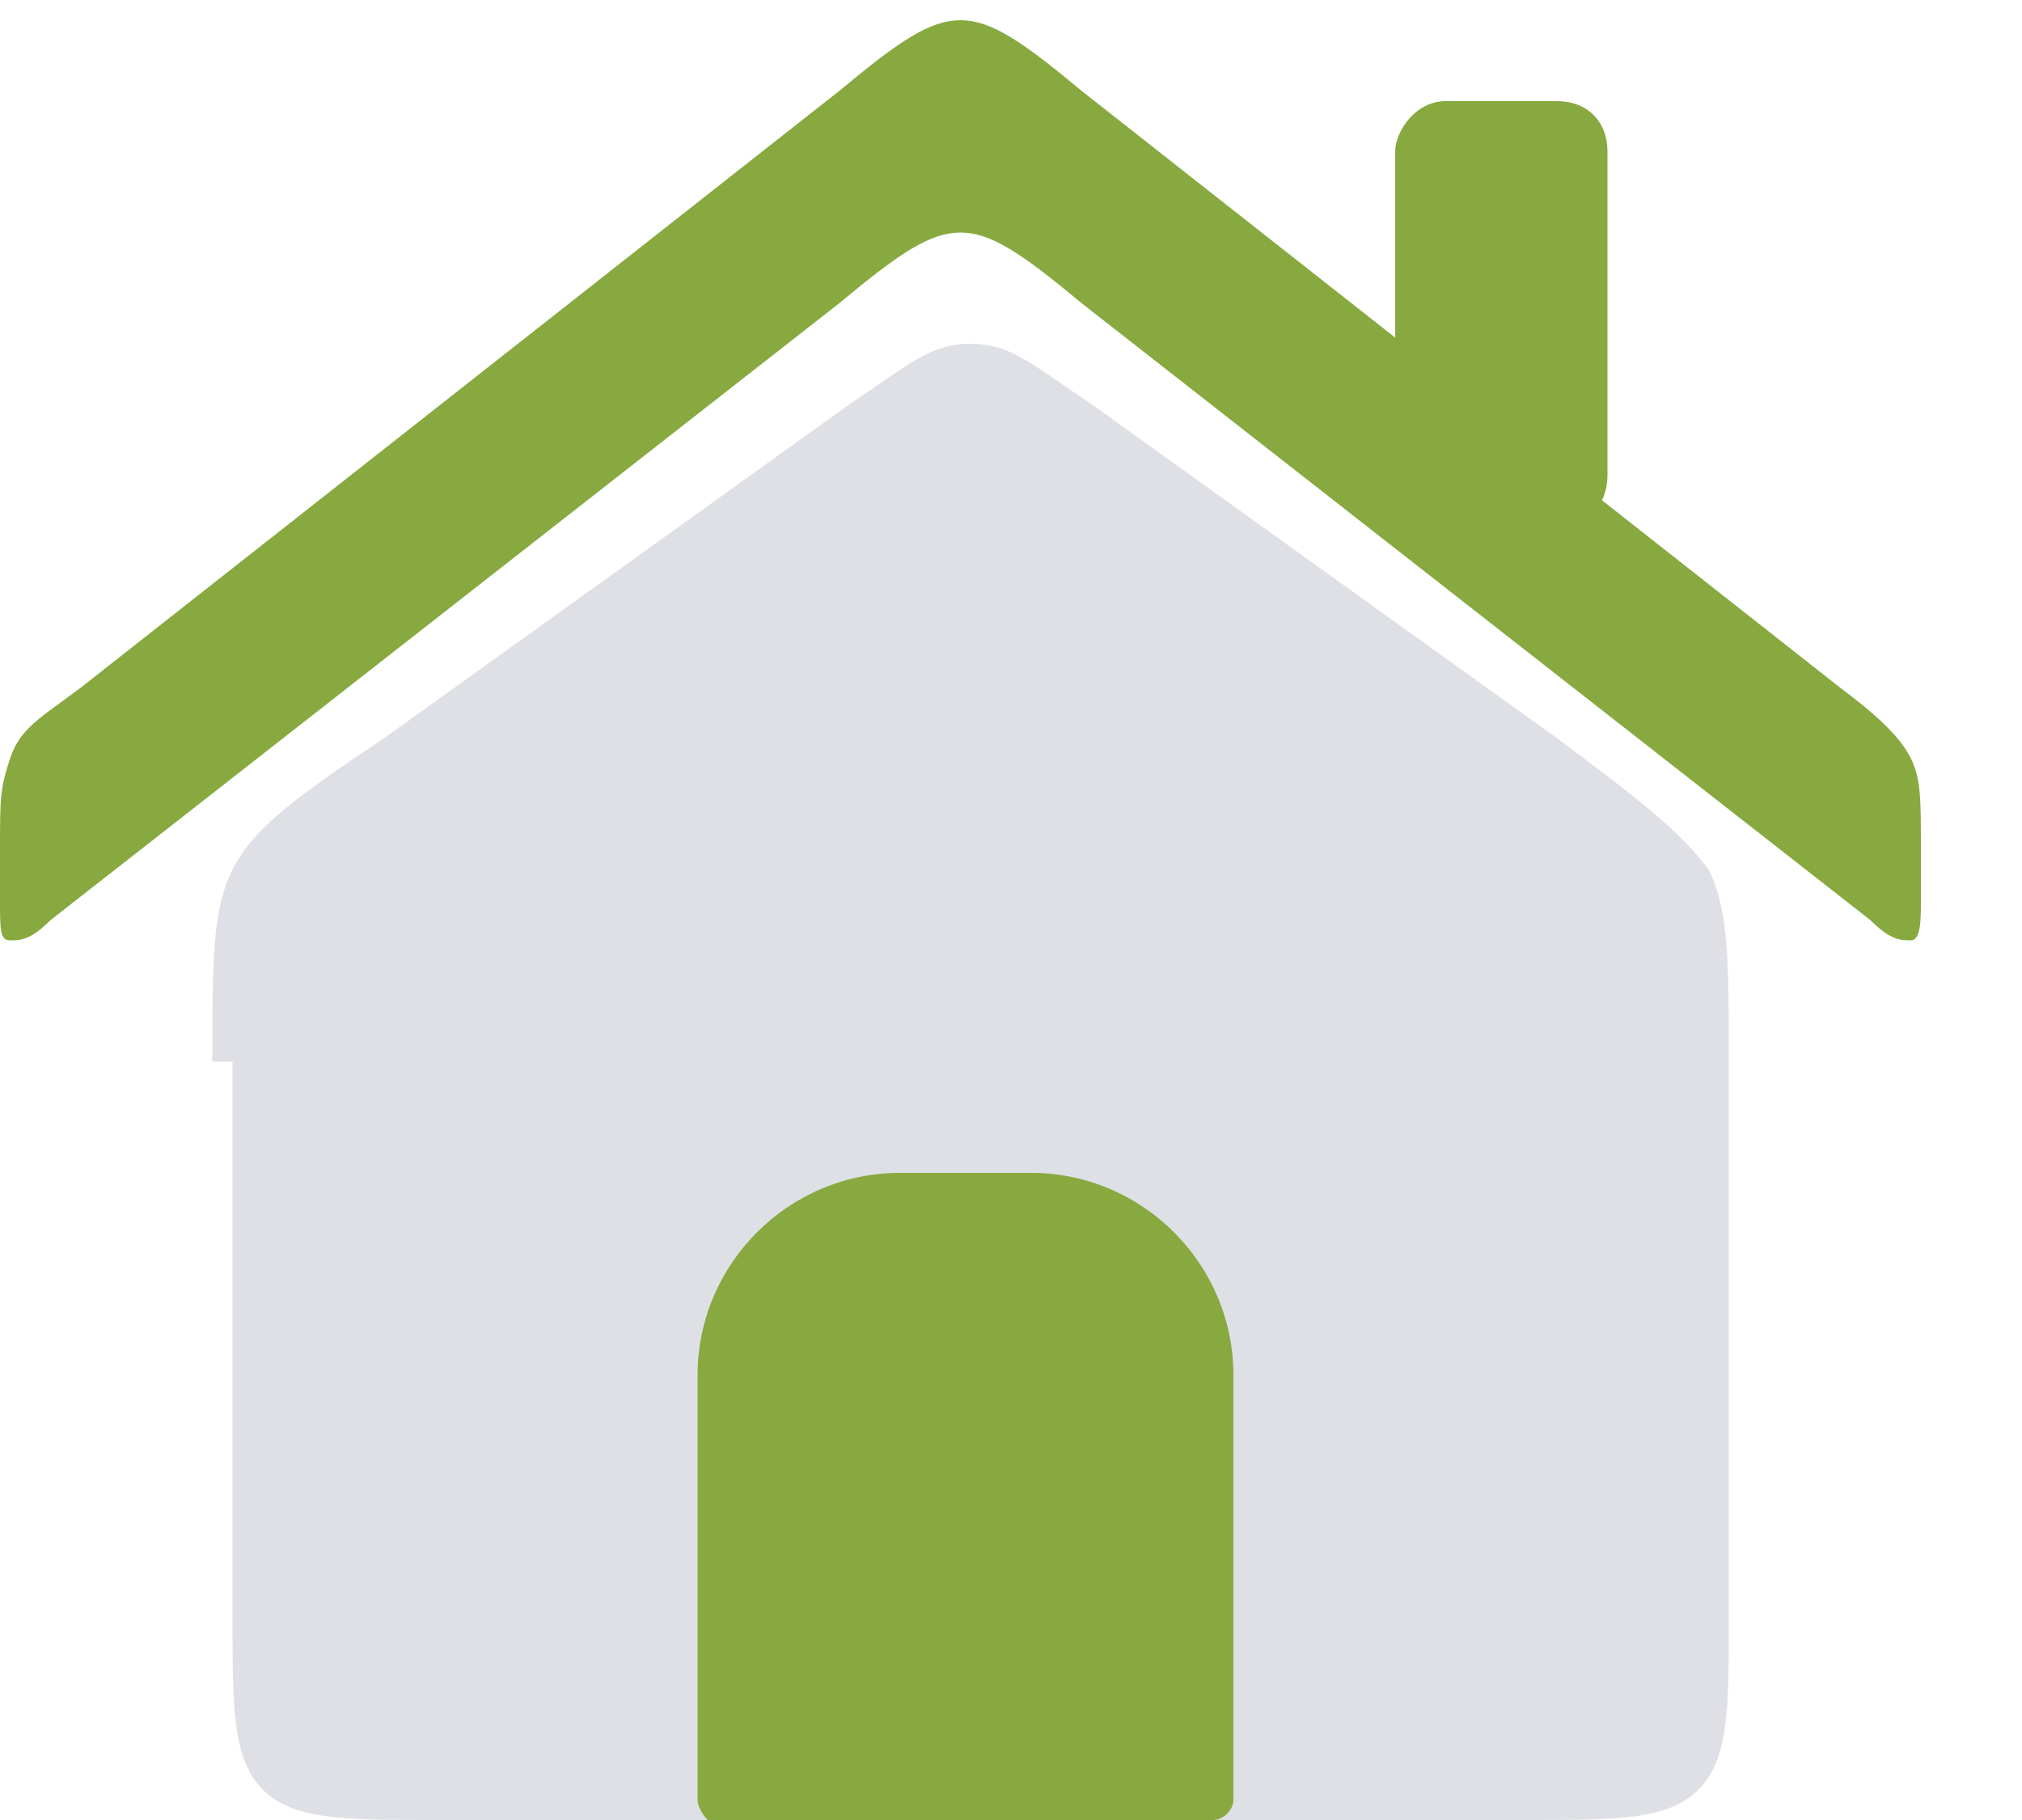 <?xml version="1.0" encoding="utf-8"?>
<!-- Generator: Adobe Illustrator 19.0.0, SVG Export Plug-In . SVG Version: 6.00 Build 0)  -->
<svg version="1.1" id="圖層_1" xmlns="http://www.w3.org/2000/svg" xmlns:xlink="http://www.w3.org/1999/xlink" x="0px" y="0px"
	 viewBox="-287 411.9 20 18" style="enable-background:new -287 411.9 20 18;" xml:space="preserve">
<style type="text/css">
	.st0{fill:#7E869E;fill-opacity:0.25;}
	.st1{fill:#88A940;}
</style>
<g id="Group_1">
	<path id="Rectangle_4127" class="st0" d="M-284.9,422.4c0-1,0-1.5,0.2-1.9c0.2-0.4,0.6-0.7,1.5-1.3l4.6-3.3
		c0.6-0.4,0.8-0.6,1.2-0.6s0.6,0.2,1.2,0.6l4.6,3.3c0.8,0.6,1.2,0.9,1.5,1.3c0.2,0.4,0.2,0.9,0.2,1.9v5.5c0,0.9,0,1.4-0.3,1.7
		c-0.3,0.3-0.8,0.3-1.7,0.3h-10.8c-0.9,0-1.4,0-1.7-0.3c-0.3-0.3-0.3-0.8-0.3-1.7V422.4z"/>
	<path id="Rectangle_4128" class="st1" d="M-287,420.8c0,0.3,0,0.4,0.1,0.4c0.1,0,0.2,0,0.4-0.2l7.8-6.1c0.6-0.5,0.9-0.7,1.2-0.7
		s0.6,0.2,1.2,0.7l7.8,6.1c0.2,0.2,0.3,0.2,0.4,0.2s0.1-0.2,0.1-0.4v-0.5c0-0.5,0-0.7-0.1-0.9c-0.1-0.2-0.3-0.4-0.7-0.7l-7.5-5.9
		c-0.6-0.5-0.9-0.7-1.2-0.7s-0.6,0.2-1.2,0.7l-7.5,5.9c-0.4,0.3-0.6,0.4-0.7,0.7s-0.1,0.4-0.1,0.9V420.8z"/>
	<path id="Vector_3" class="st1" d="M-276.8,423.5h-1.3c-1.1,0-2,0.9-2,2v4.2c0,0.1,0.1,0.2,0.1,0.2h5c0.1,0,0.2-0.1,0.2-0.2v-4.2
		C-274.8,424.4-275.7,423.5-276.8,423.5z"/>
	<path id="Rectangle_4129" class="st1" d="M-272.7,412.9h1.1c0.3,0,0.5,0.2,0.5,0.5v3.2c0,0.3-0.2,0.5-0.5,0.5h-1.1
		c-0.3,0-0.5-0.2-0.5-0.5v-3.2C-273.2,413.2-273,412.9-272.7,412.9z"/>
</g>
</svg>
